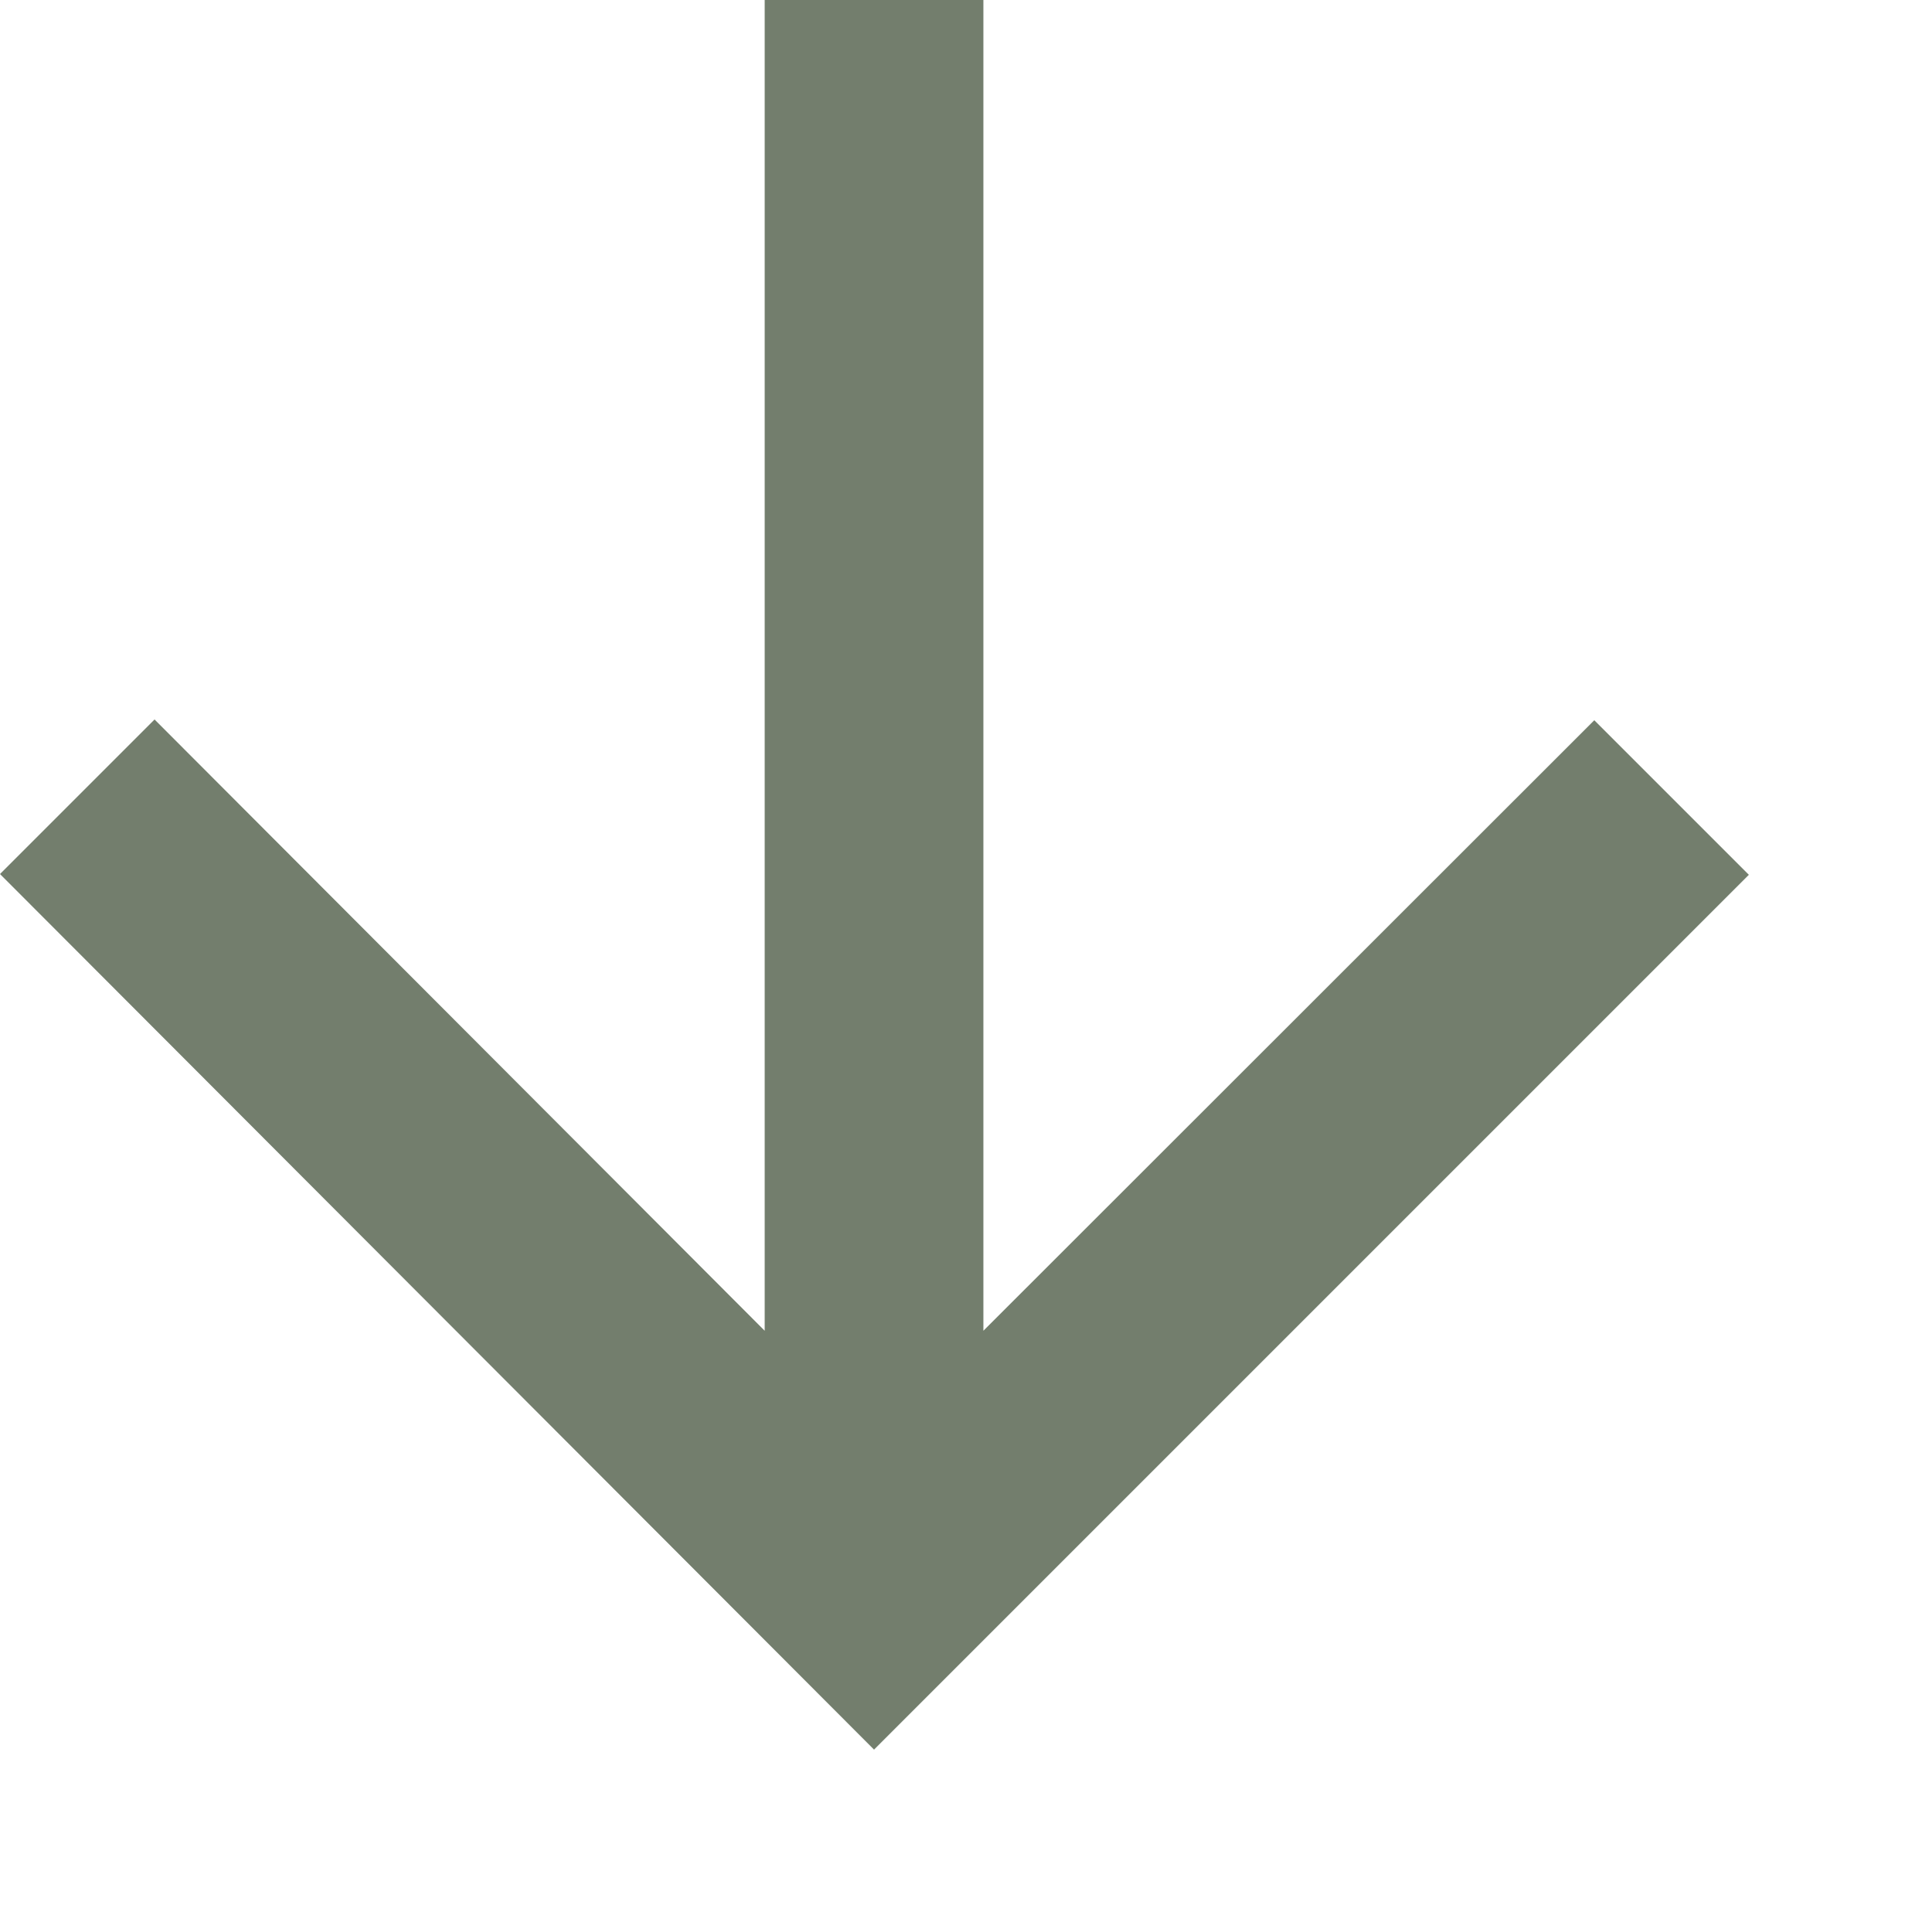 <svg width="10" height="10" viewBox="0 0 10 10" fill="none" xmlns="http://www.w3.org/2000/svg">
<path d="M9.052 4.528L8.252 3.728L5.09 6.888L5.09 3.46369e-07L3.958 4.45332e-07L3.958 6.888L0.8 3.724L1.51115e-06 4.524L4.524 9.056L9.052 4.528Z" fill="#737E6D"/>
</svg>
